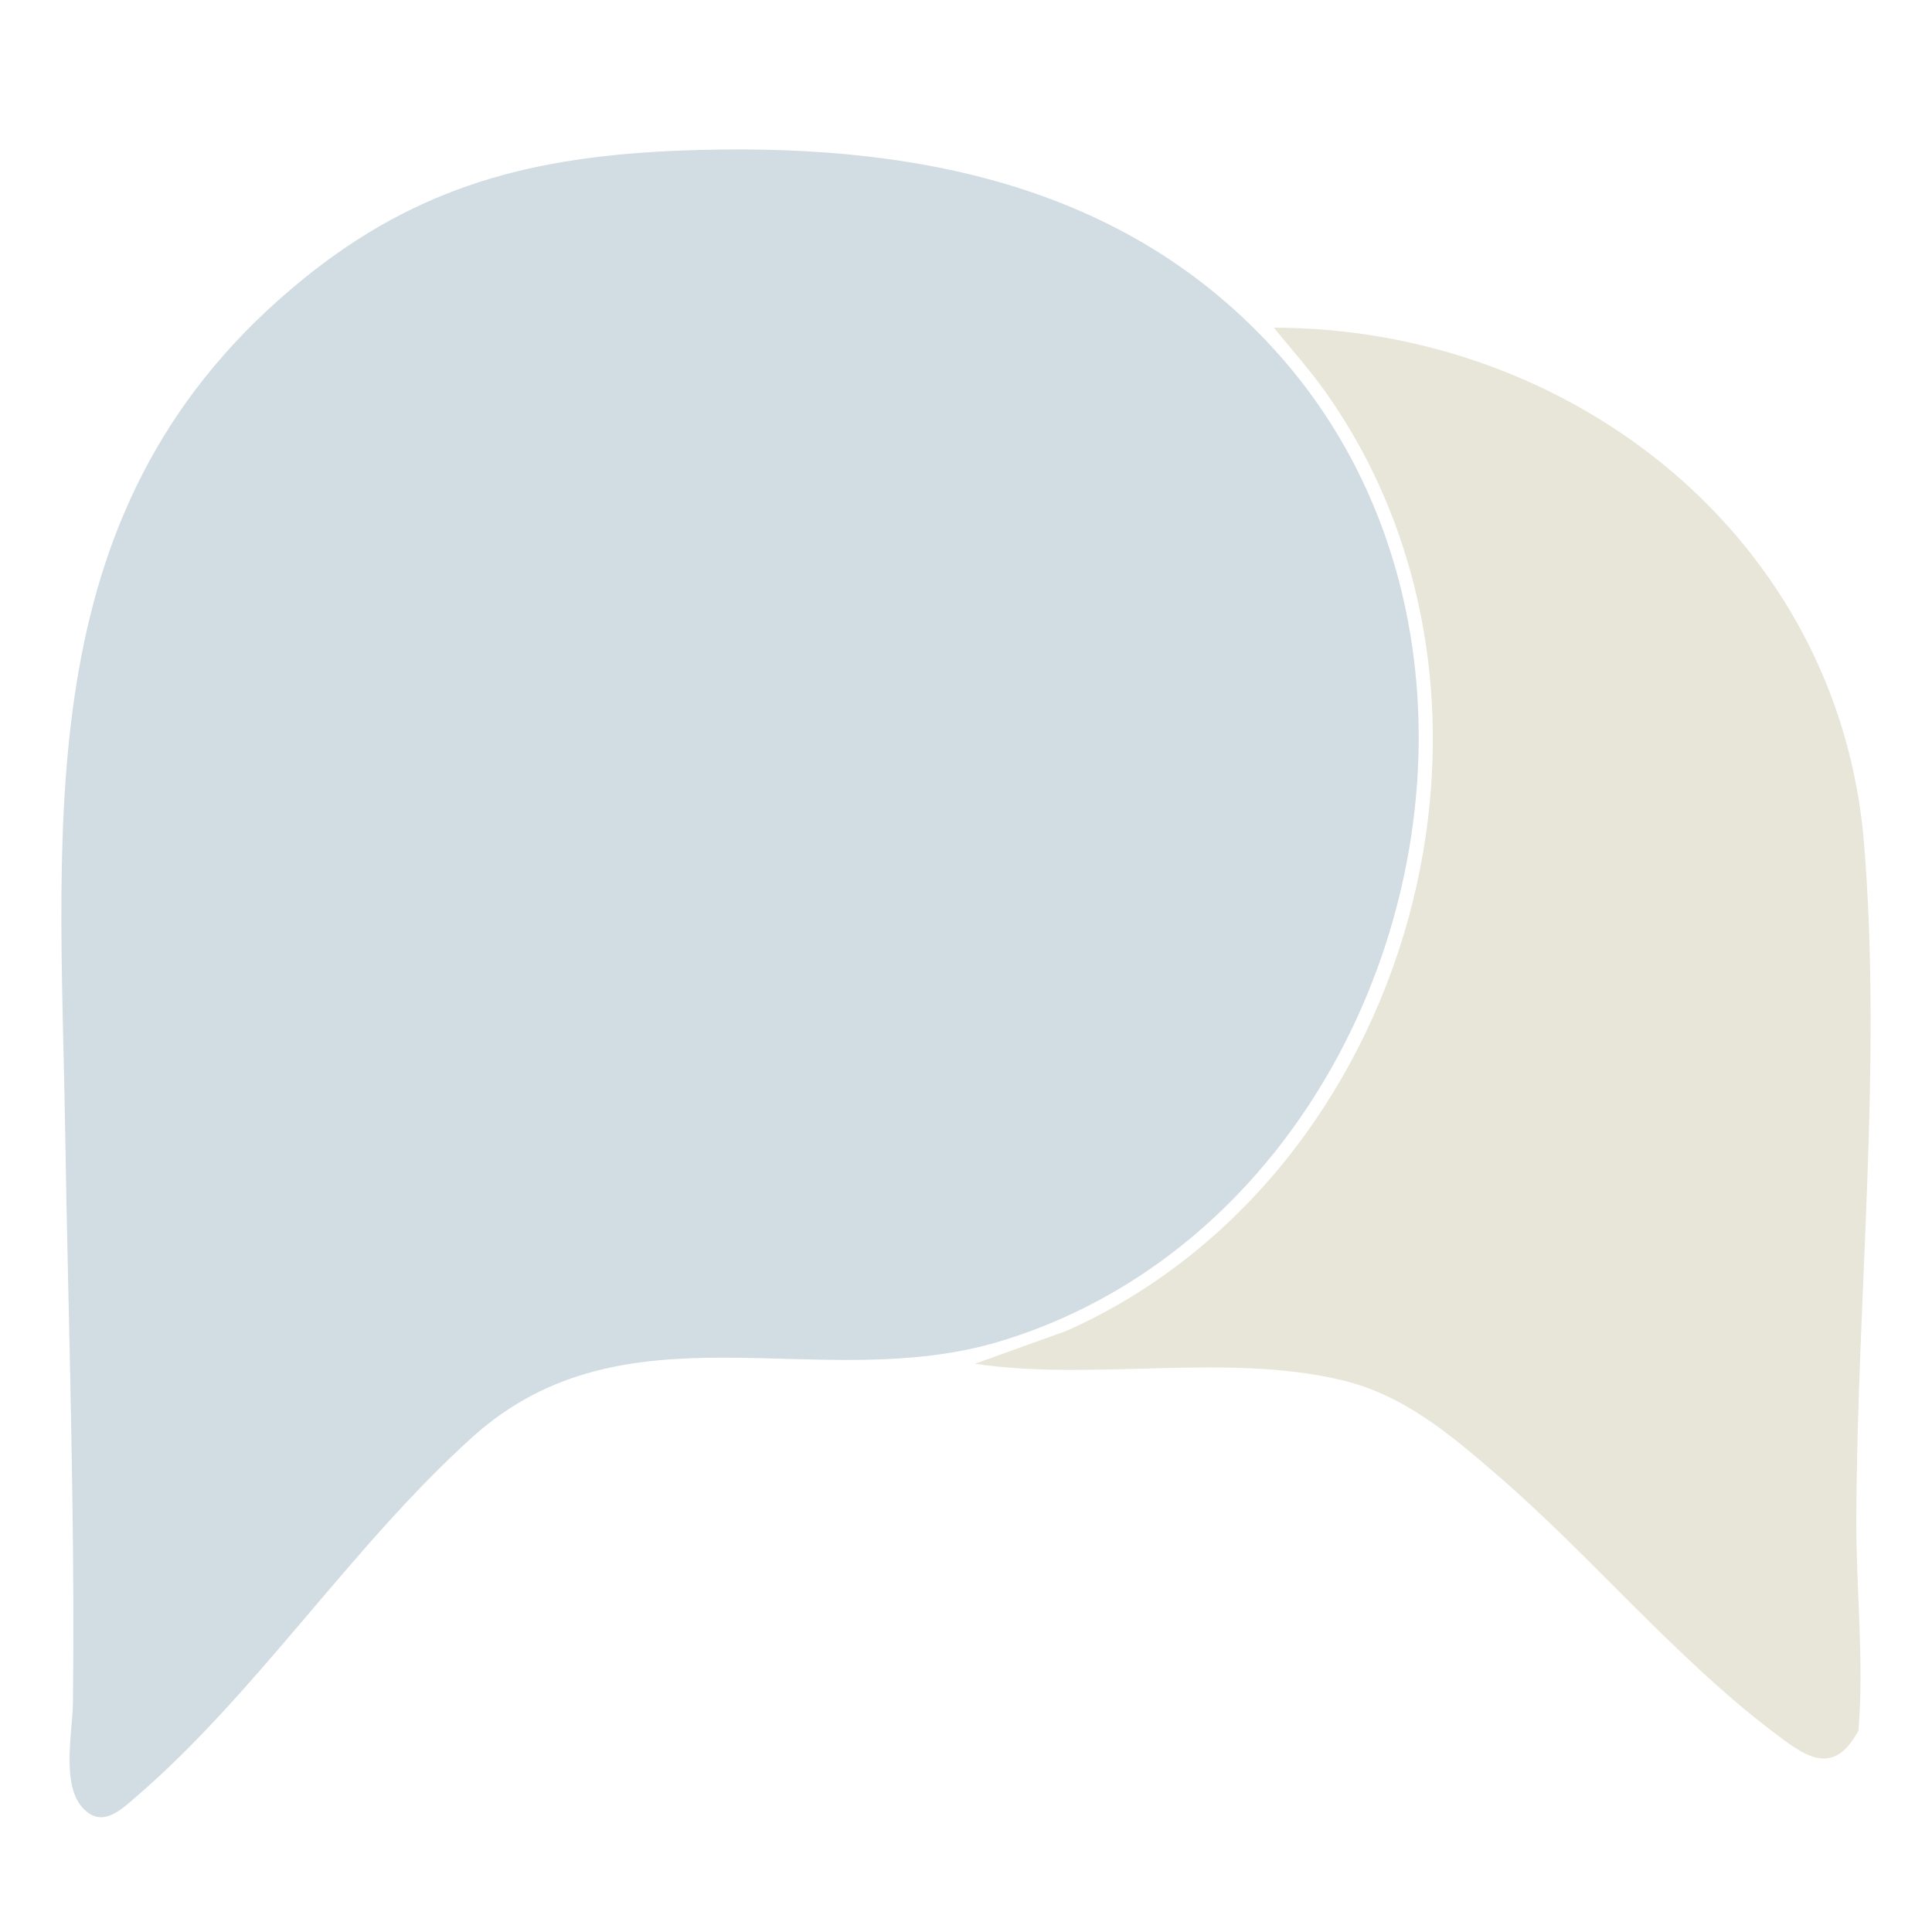 <?xml version="1.0" encoding="UTF-8"?>
<svg id="Layer_1" xmlns="http://www.w3.org/2000/svg" version="1.1" viewBox="0 0 1080 1080">
  <!-- Generator: Adobe Illustrator 29.6.1, SVG Export Plug-In . SVG Version: 2.1.1 Build 9)  -->
  <defs>
    <style>
      .st0 {
        fill: #d2dce3;
      }

      .st1 {
        fill: #e8e6d8;
      }
    </style>
  </defs>
  <path class="st0" d="M380.45,84.18c125.4-4.9,248.12,16.8,334.52,114.16,155.03,174.69,66.9,484.06-155.9,551.44-101.2,30.6-208.92-24.01-295.05,53.62-67.37,60.73-120.21,142.76-187.97,201.05-9.01,7.75-19.53,17.98-30.24,5.66-11.52-13.25-5.23-42.01-5.04-58.23,1.23-106.55-2.61-212.29-4.32-318.53-2.9-179.66-21.05-352.39,133.25-477.52,64.48-52.29,128.66-68.45,210.74-71.65Z"/>
  <path class="st1" d="M545.01,762.34l51.4-18.46c192.85-86.34,267.64-351.55,144.28-525.15-8.82-12.42-19.05-23.7-28.55-35.55,166.96.14,316.24,118.04,329.93,288.88,10.04,125.37-3.94,252.12-4.37,377.41-.13,39.18,4.39,79.12,1.19,117.9-14.37,27.08-30.95,13.55-48.53.16-54.47-41.48-100.84-97.6-152.85-142.51-26.63-22.99-52.54-45.23-87.64-53.56-64.87-15.39-138.71.75-204.86-9.11Z"/>
</svg>
